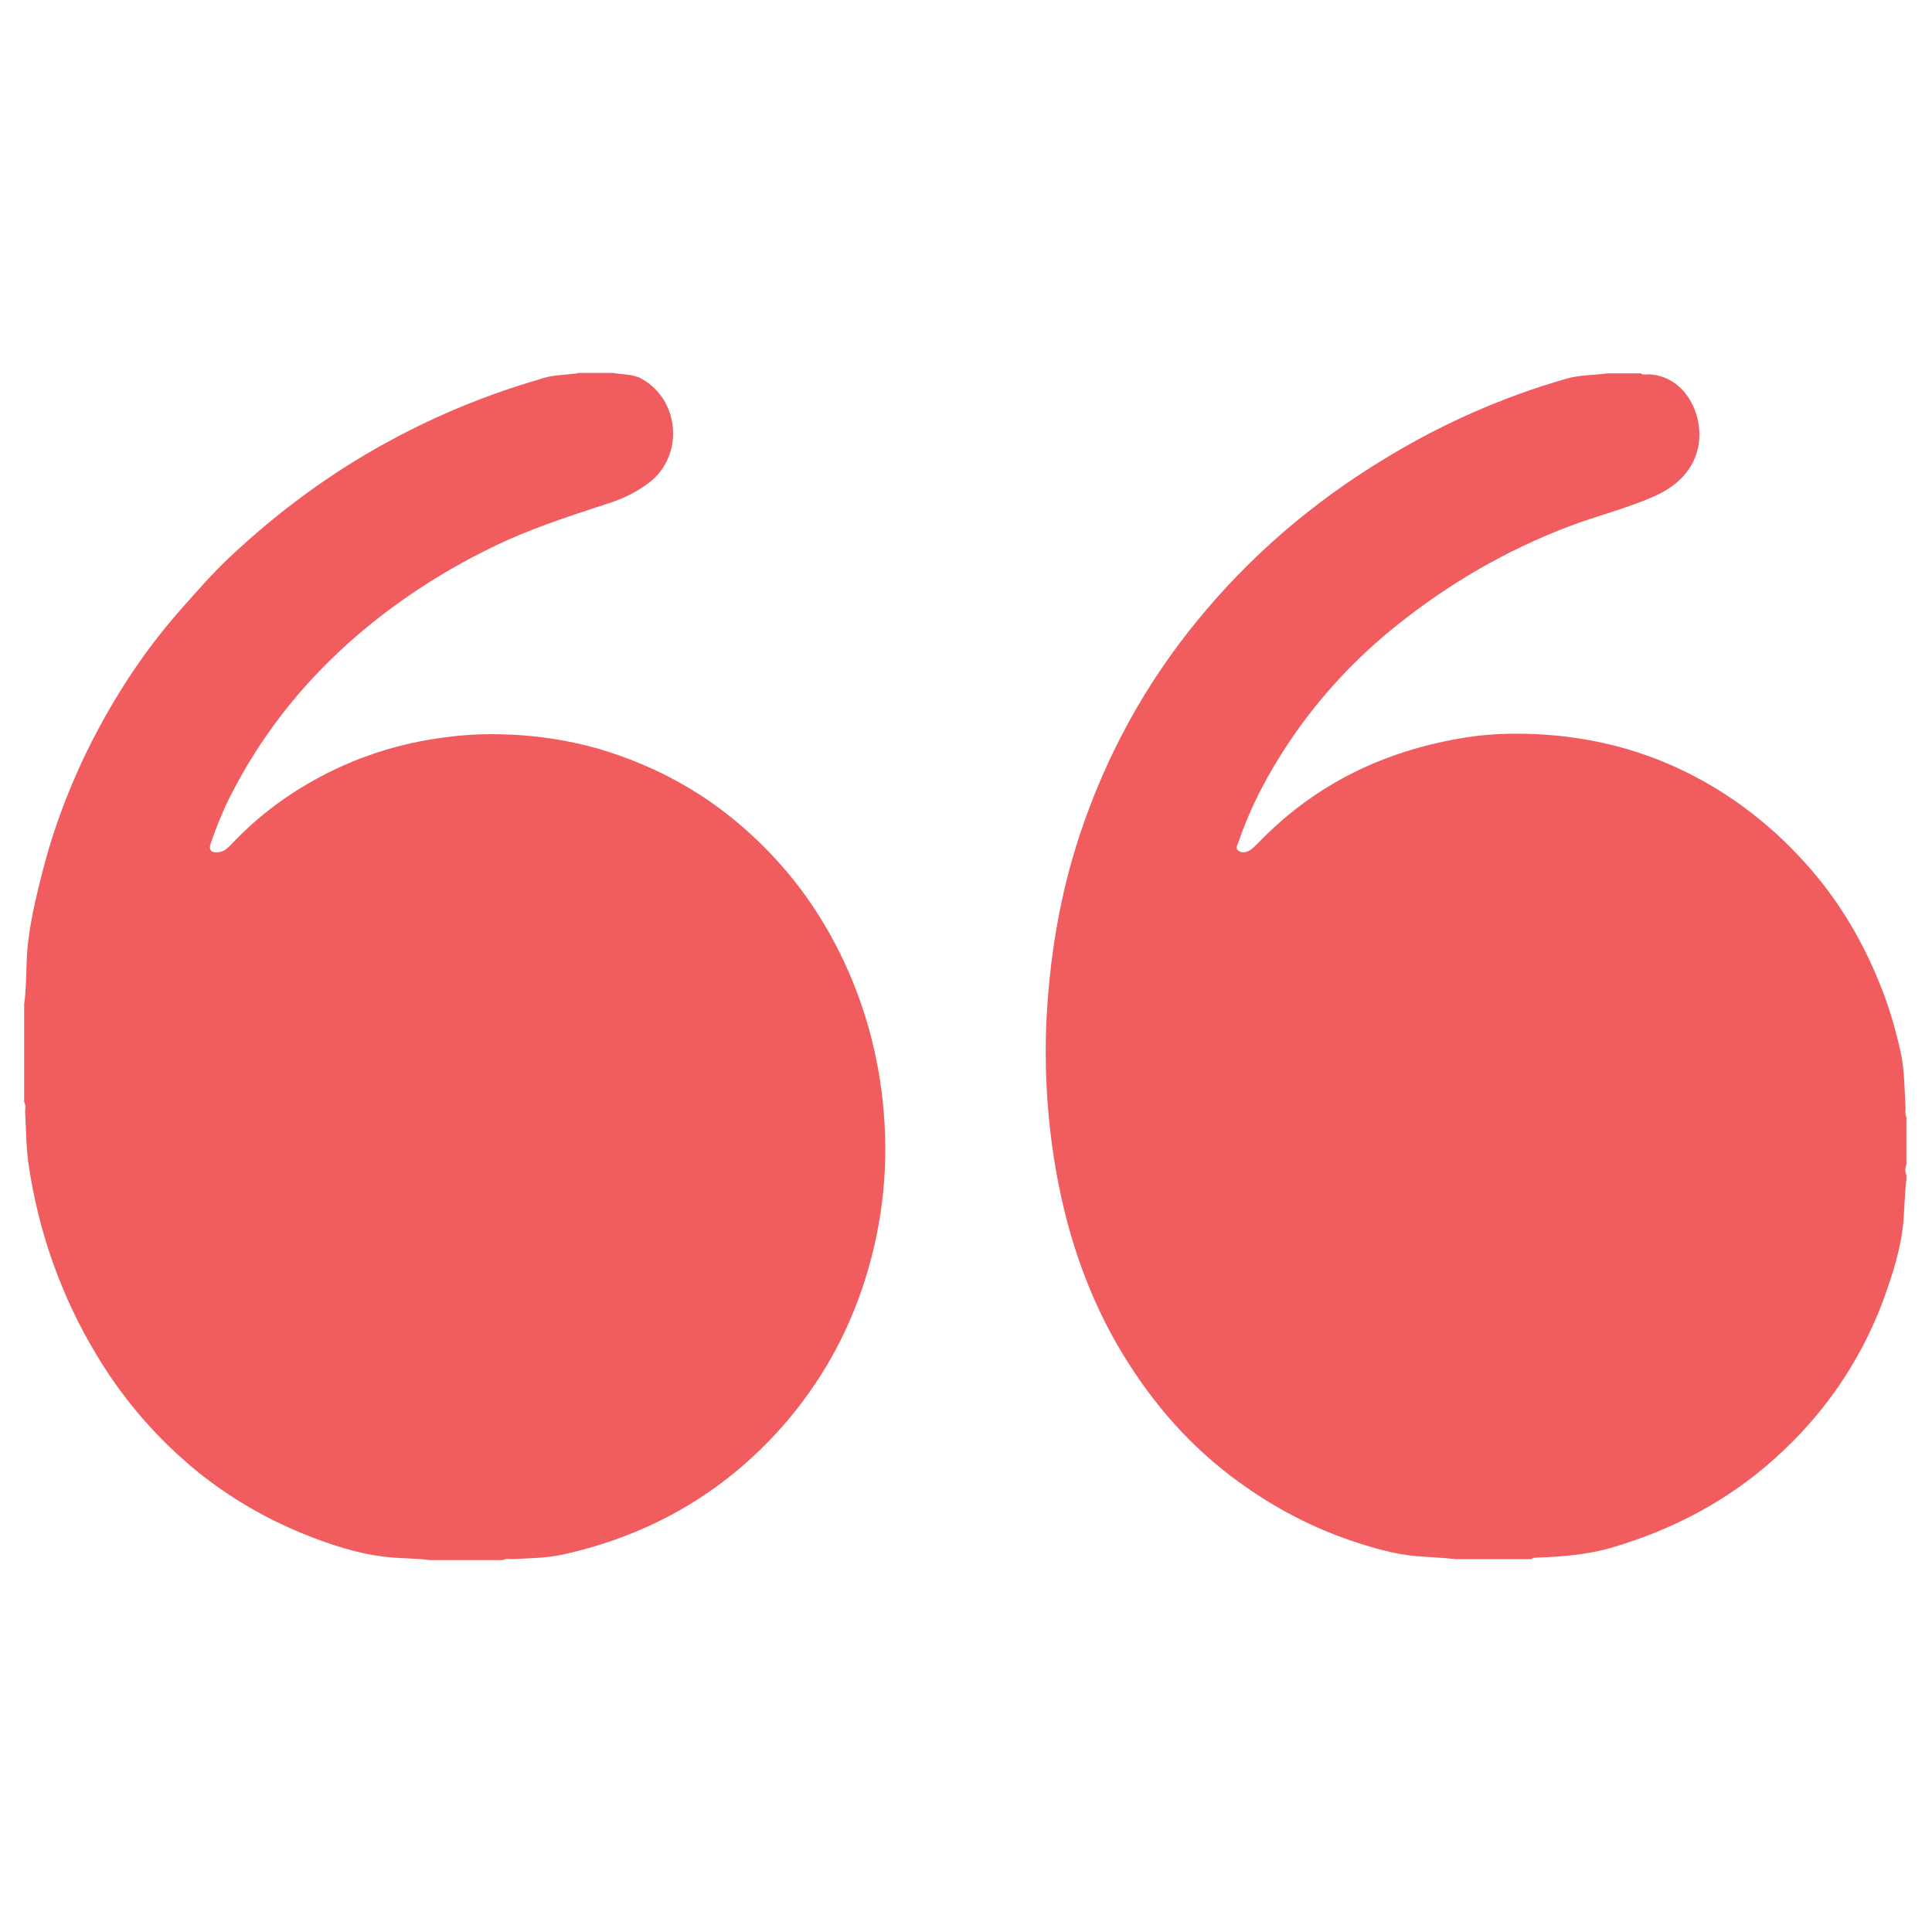 <?xml version="1.0" encoding="UTF-8"?>
<svg xmlns="http://www.w3.org/2000/svg" version="1.1" viewBox="0 0 400 400">
  <defs>
    <style>
      .cls-1 {
        fill: #f15c5e;
      }
    </style>
  </defs>
  <!-- Generator: Adobe Illustrator 28.7.1, SVG Export Plug-In . SVG Version: 1.2.0 Build 142)  -->
  <g>
    <g id="Layer_1">
      <g>
        <path class="cls-1" d="M317,322.8h-15.6c-2.7-.3-5.3-.4-8-.6-4.8-.4-9.4-1.8-13.9-3.3-9-3.1-17.2-7.6-24.8-13.4-9.7-7.4-17.3-16.6-23.4-27.1-7.4-12.9-11.5-26.8-13.5-41.4-1.1-8.1-1.5-16.4-1.2-24.6.6-13.5,2.7-26.8,7-39.7,5.4-16.2,13.4-30.9,24.2-44.1,11-13.5,24.1-24.7,39-33.7,11.8-7.2,24.3-12.7,37.5-16.5,2.8-.8,5.7-.7,8.5-1.1h6.9c.5.4,1.2.2,1.8.2,8.4.5,12.5,10.7,9.2,17.8-1.7,3.6-4.7,5.9-8.3,7.5-5.7,2.5-11.8,4-17.6,6.2-12.9,4.9-24.6,11.7-35.4,20.3-8.8,7-16.4,15.2-22.6,24.5-4.2,6.3-7.8,13-10.3,20.3-.2.7-.9,1.6,0,2.1.8.5,1.8.2,2.5-.3.9-.7,1.7-1.6,2.5-2.4,11.3-11.3,25-17.9,40.7-20.6,3.9-.7,7.8-1,11.7-1,11.5,0,22.7,2.2,33.2,7,10.2,4.7,19,11.3,26.5,19.6,7.2,7.9,12.5,17,16.3,27,1.5,4,2.7,8.2,3.6,12.3.8,3.7.8,7.5,1,11.2.1.8-.2,1.6.2,2.3v9.8c-.3.7-.3,1.5,0,2.2v.7c-.3,2.9-.4,5.8-.6,8.7-.5,5.8-2.3,11.3-4.3,16.8-4.8,12.7-12.4,23.6-22.5,32.6-9.6,8.6-20.8,14.5-33.2,18.2-5.3,1.6-10.7,2-16.2,2.2-.1,0-.5,0-.9.3Z"/>
        <path class="cls-1" d="M120,77.2h6.9c2,.4,4.1.2,5.9,1.2,8,4.4,8.9,16,1.5,21.6-2.8,2.1-5.9,3.5-9.2,4.5-7.9,2.6-15.7,5.1-23.2,8.8-10.7,5.2-20.6,11.7-29.5,19.6-10.3,9.2-18.6,19.8-24.8,32.1-1.5,3-2.8,6.2-3.9,9.4-.6,1.6,0,2.3,1.8,2,1.1-.2,1.8-1,2.5-1.7,4.9-5.2,10.5-9.5,16.7-13,8.7-4.9,18-7.9,27.9-9.1,3-.4,6-.6,9-.6,7.8,0,15.4,1,22.9,3.2,10.2,3.1,19.5,7.9,27.7,14.7,8.1,6.7,14.8,14.7,19.9,24,5.5,10,8.9,20.6,10.4,31.9,1.6,12.4.8,24.7-2.7,36.8-3.3,11.6-8.8,22-16.5,31.2-12.4,14.7-28.2,24-47,28.1-3.3.7-6.8.7-10.2.9-.6,0-1.3-.2-1.9.2h-15.2c-2.8-.4-5.7-.3-8.5-.6-6.1-.6-11.9-2.5-17.6-4.8-7.9-3.2-15.3-7.5-22-12.9-8.2-6.7-15-14.5-20.5-23.5-7.7-12.6-12.4-26-14.5-40.2-.5-3.6-.5-7.3-.7-10.9,0-.6.2-1.3-.2-1.9v-20.3c.4-2.8.4-5.6.5-8.4.2-6.9,1.9-13.6,3.6-20.2,2.5-9.4,6.1-18.5,10.6-27.1,4.9-9.4,10.8-18.2,17.8-26.1,3.2-3.6,6.4-7.3,9.9-10.6,10.2-9.6,21.3-17.8,33.6-24.4,9.8-5.3,20.1-9.5,30.8-12.6,2.7-1,5.5-.8,8.2-1.3Z"/>
      </g>
    </g>
  </g>
</svg>